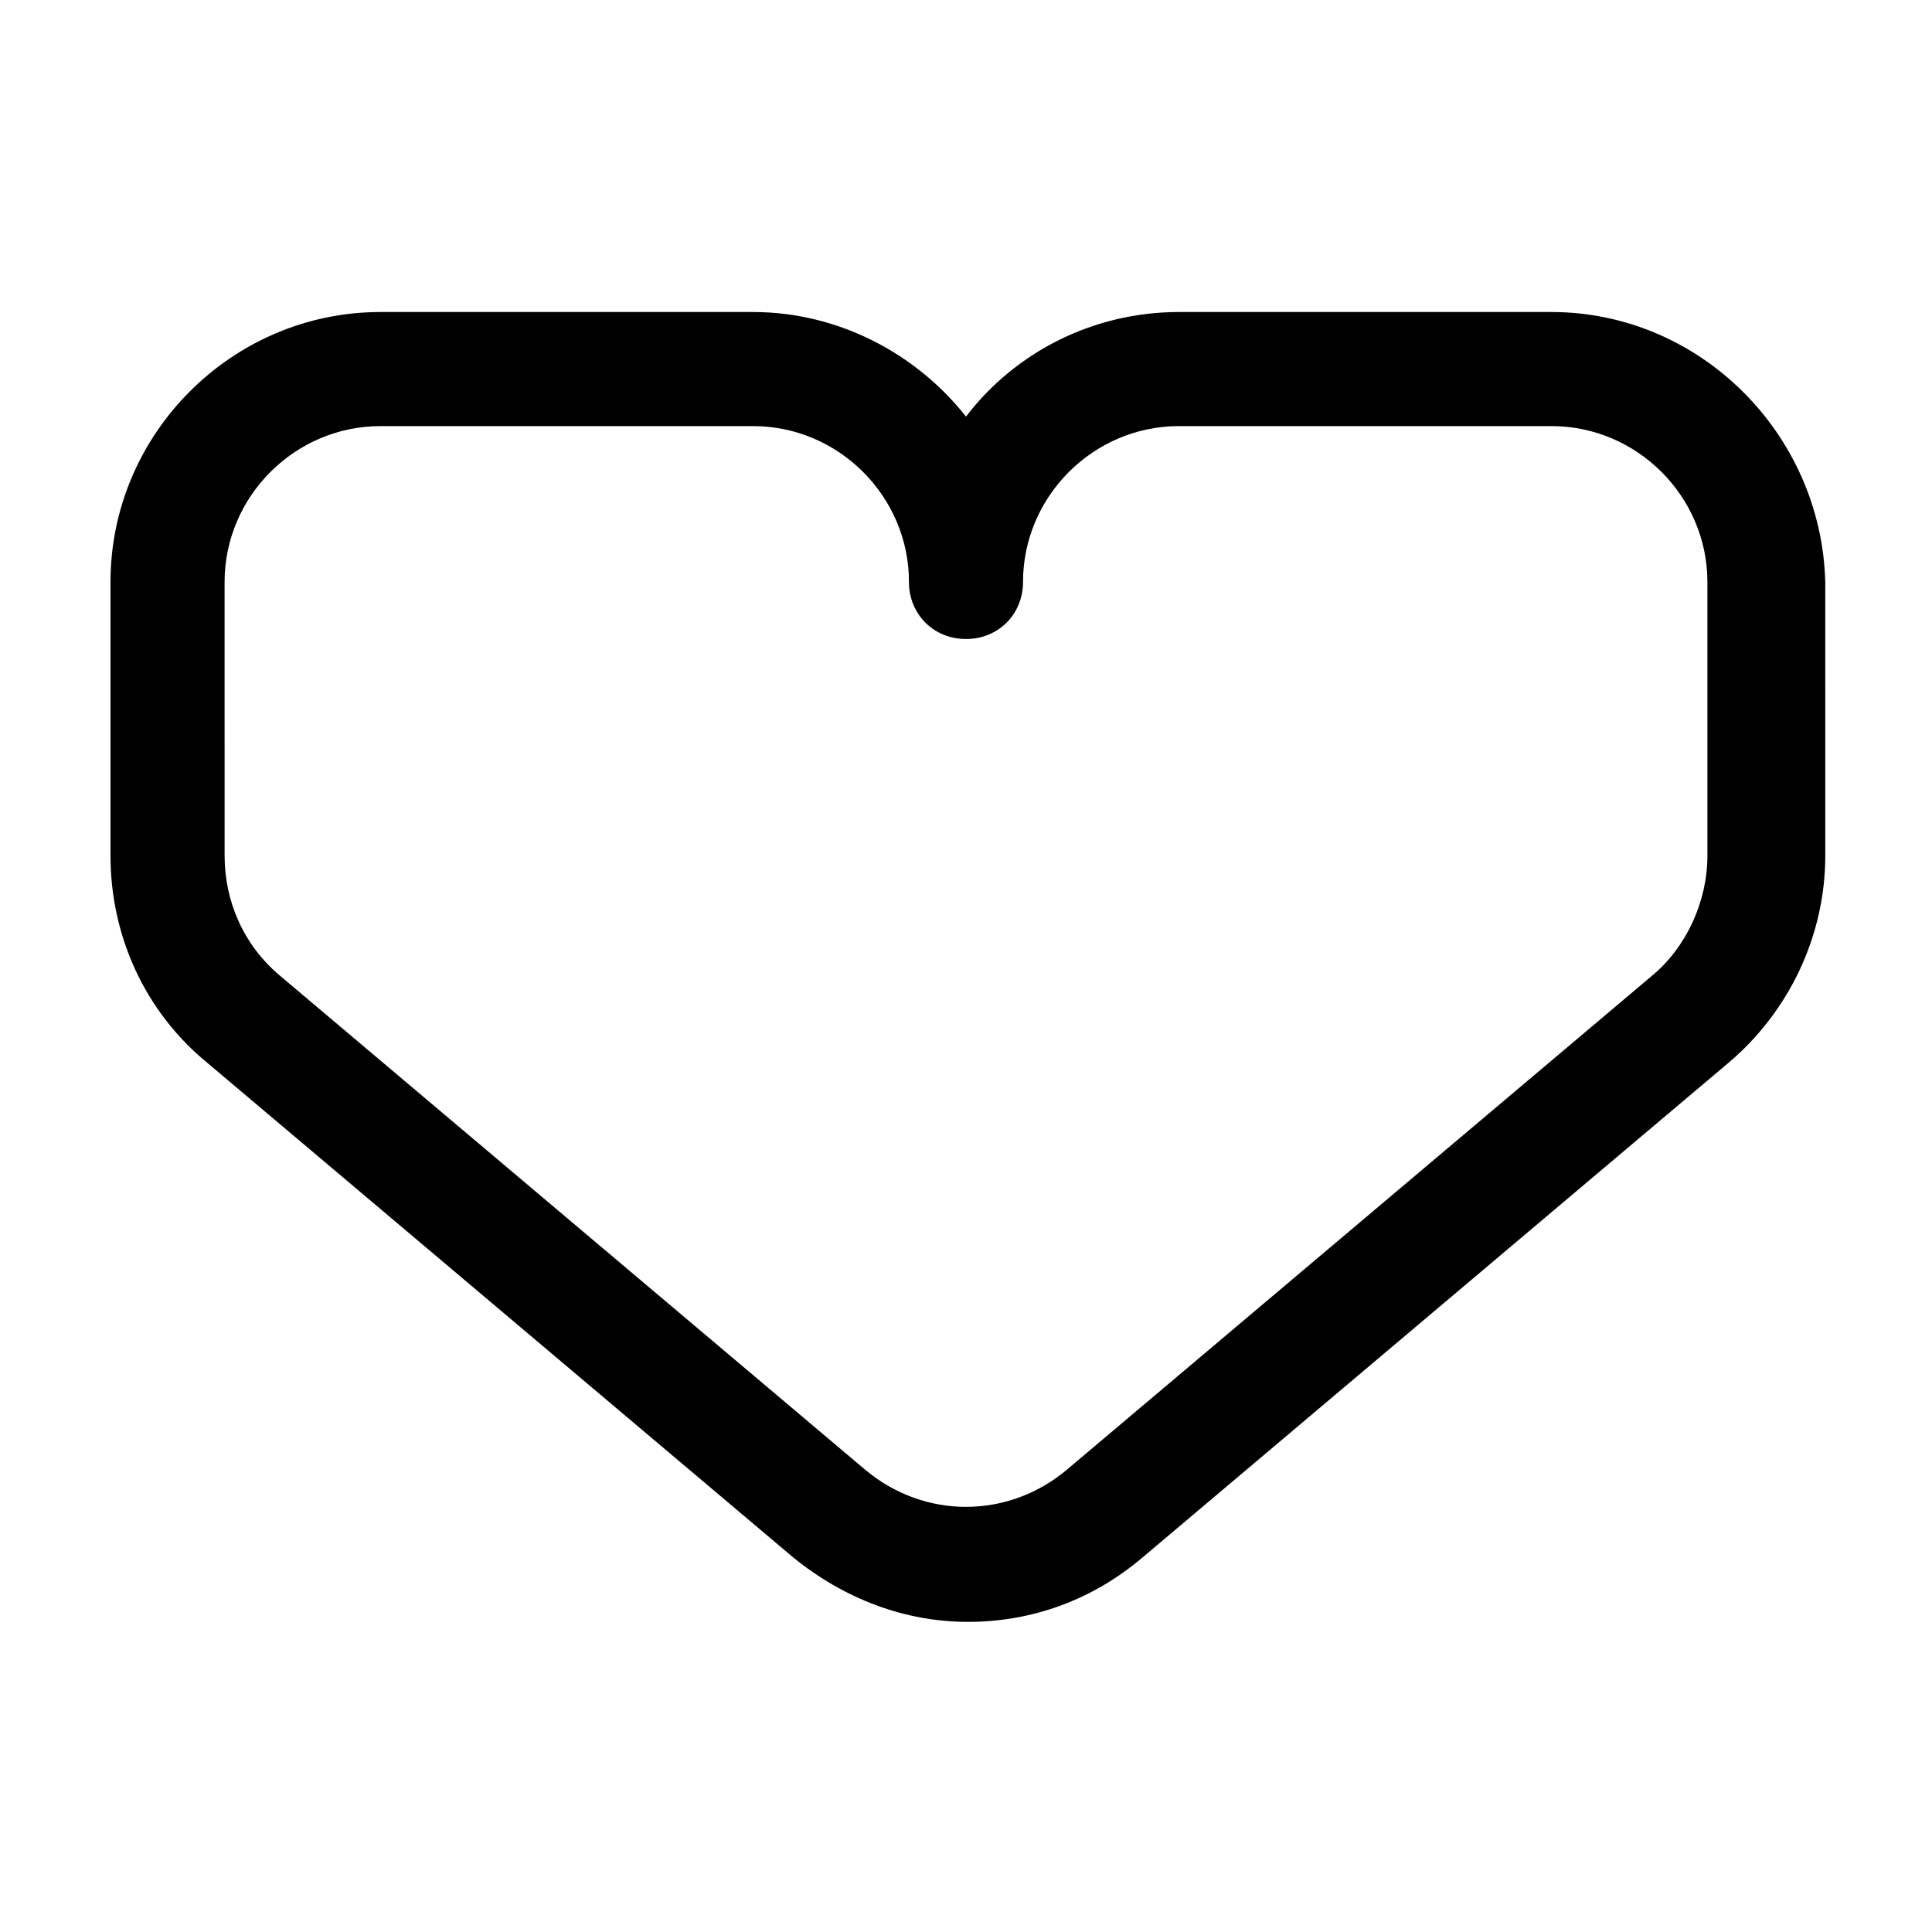 <?xml version="1.0" encoding="UTF-8"?>
<!-- Uploaded to: SVG Repo, www.svgrepo.com, Generator: SVG Repo Mixer Tools -->
<svg fill="#000000" width="800px" height="800px" version="1.1" viewBox="144 144 512 512" xmlns="http://www.w3.org/2000/svg">
 <path d="m555.17 226.69h-98.746c-22.672 0-43.328 10.578-56.426 27.711-13.098-16.625-33.754-27.711-56.426-27.711h-98.75c-39.297 0-71.539 32.246-71.539 71.543v72.547c0 21.16 9.07 41.312 25.695 54.914l155.17 130.99c13.602 11.082 29.727 17.129 46.352 17.129s32.746-5.543 46.352-17.129l155.17-130.99c16.121-13.602 25.695-33.754 25.695-54.914l-0.004-72.547c-1.008-39.297-33.25-71.543-72.547-71.543zm41.312 144.09c0 12.09-5.543 24.184-14.609 31.738l-155.17 130.99c-15.617 13.098-37.785 13.098-53.402 0l-155.17-130.99c-9.574-8.062-14.609-19.648-14.609-31.738l-0.008-72.547c0-22.672 18.641-41.312 41.312-41.312h98.746c22.672 0 41.312 18.641 41.312 41.312 0 8.566 6.551 15.113 15.113 15.113 8.566 0 15.113-6.551 15.113-15.113 0-22.672 18.641-41.312 41.312-41.312h98.746c22.672 0 41.312 18.641 41.312 41.312z"/>
</svg>